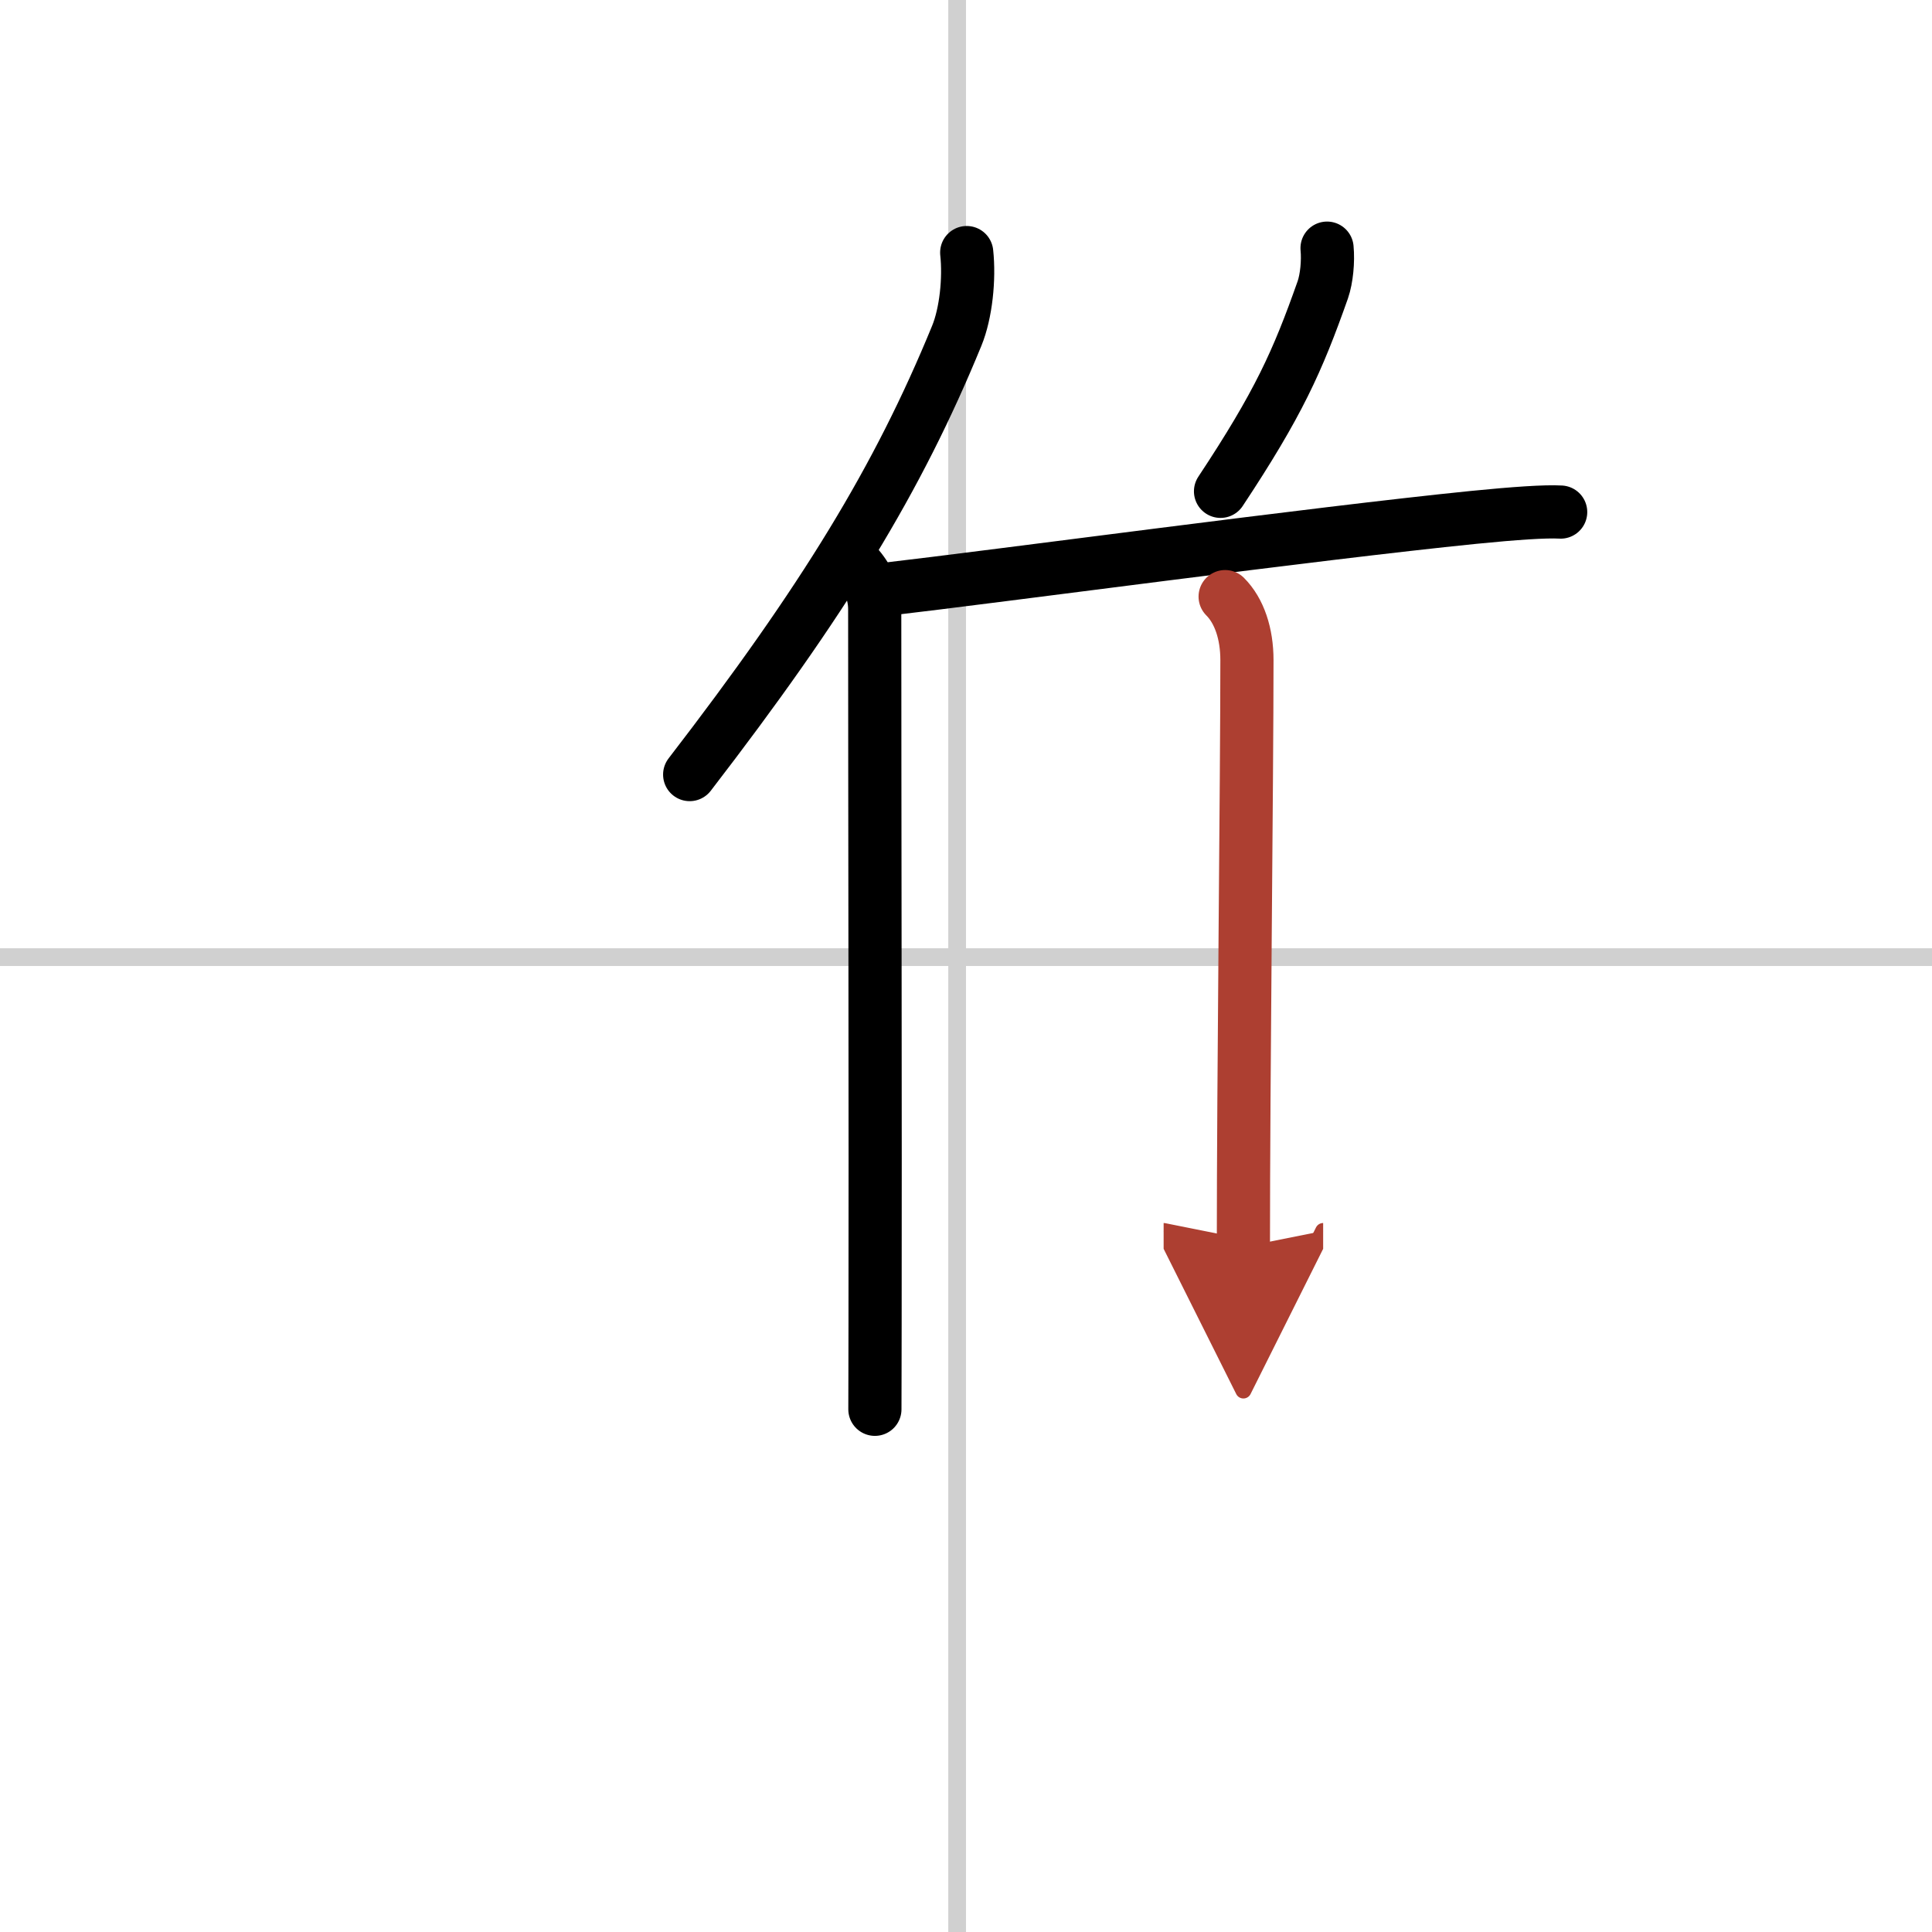 <svg width="400" height="400" viewBox="0 0 109 109" xmlns="http://www.w3.org/2000/svg"><defs><marker id="a" markerWidth="4" orient="auto" refX="1" refY="5" viewBox="0 0 10 10"><polyline points="0 0 10 5 0 10 1 5" fill="#ad3f31" stroke="#ad3f31"/></marker></defs><g fill="none" stroke="#000" stroke-linecap="round" stroke-linejoin="round" stroke-width="3"><rect width="100%" height="100%" fill="#fff" stroke="#fff"/><line x1="54" x2="54" y2="109" stroke="#d0d0d0" stroke-width="1"/><line x2="109" y1="54" y2="54" stroke="#d0d0d0" stroke-width="1"/><path d="m54.54 14.25c0.16 1.48-0.04 3.42-0.56 4.69-3.31 8.08-7.5 14.93-15.07 24.76"/><path d="m48.14 31.68c0.78 0.78 1.21 1.69 1.21 2.69 0 10.51 0.04 29.7 0.02 40.26 0 2.13-0.01 3.82-0.01 4.88"/><path d="m74.87 14c0.07 0.74-0.02 1.71-0.24 2.35-1.43 4.05-2.5 6.43-5.77 11.37"/><path d="m49.76 33.27c6.73-0.78 24.36-3.17 33.38-4.08 2.31-0.23 4.06-0.35 4.91-0.3"/><path d="m69.12 33.66c0.8 0.8 1.23 2.09 1.23 3.58 0 6.76-0.2 23.51-0.2 33.11" marker-end="url(#a)" stroke="#ad3f31"/></g></svg>

